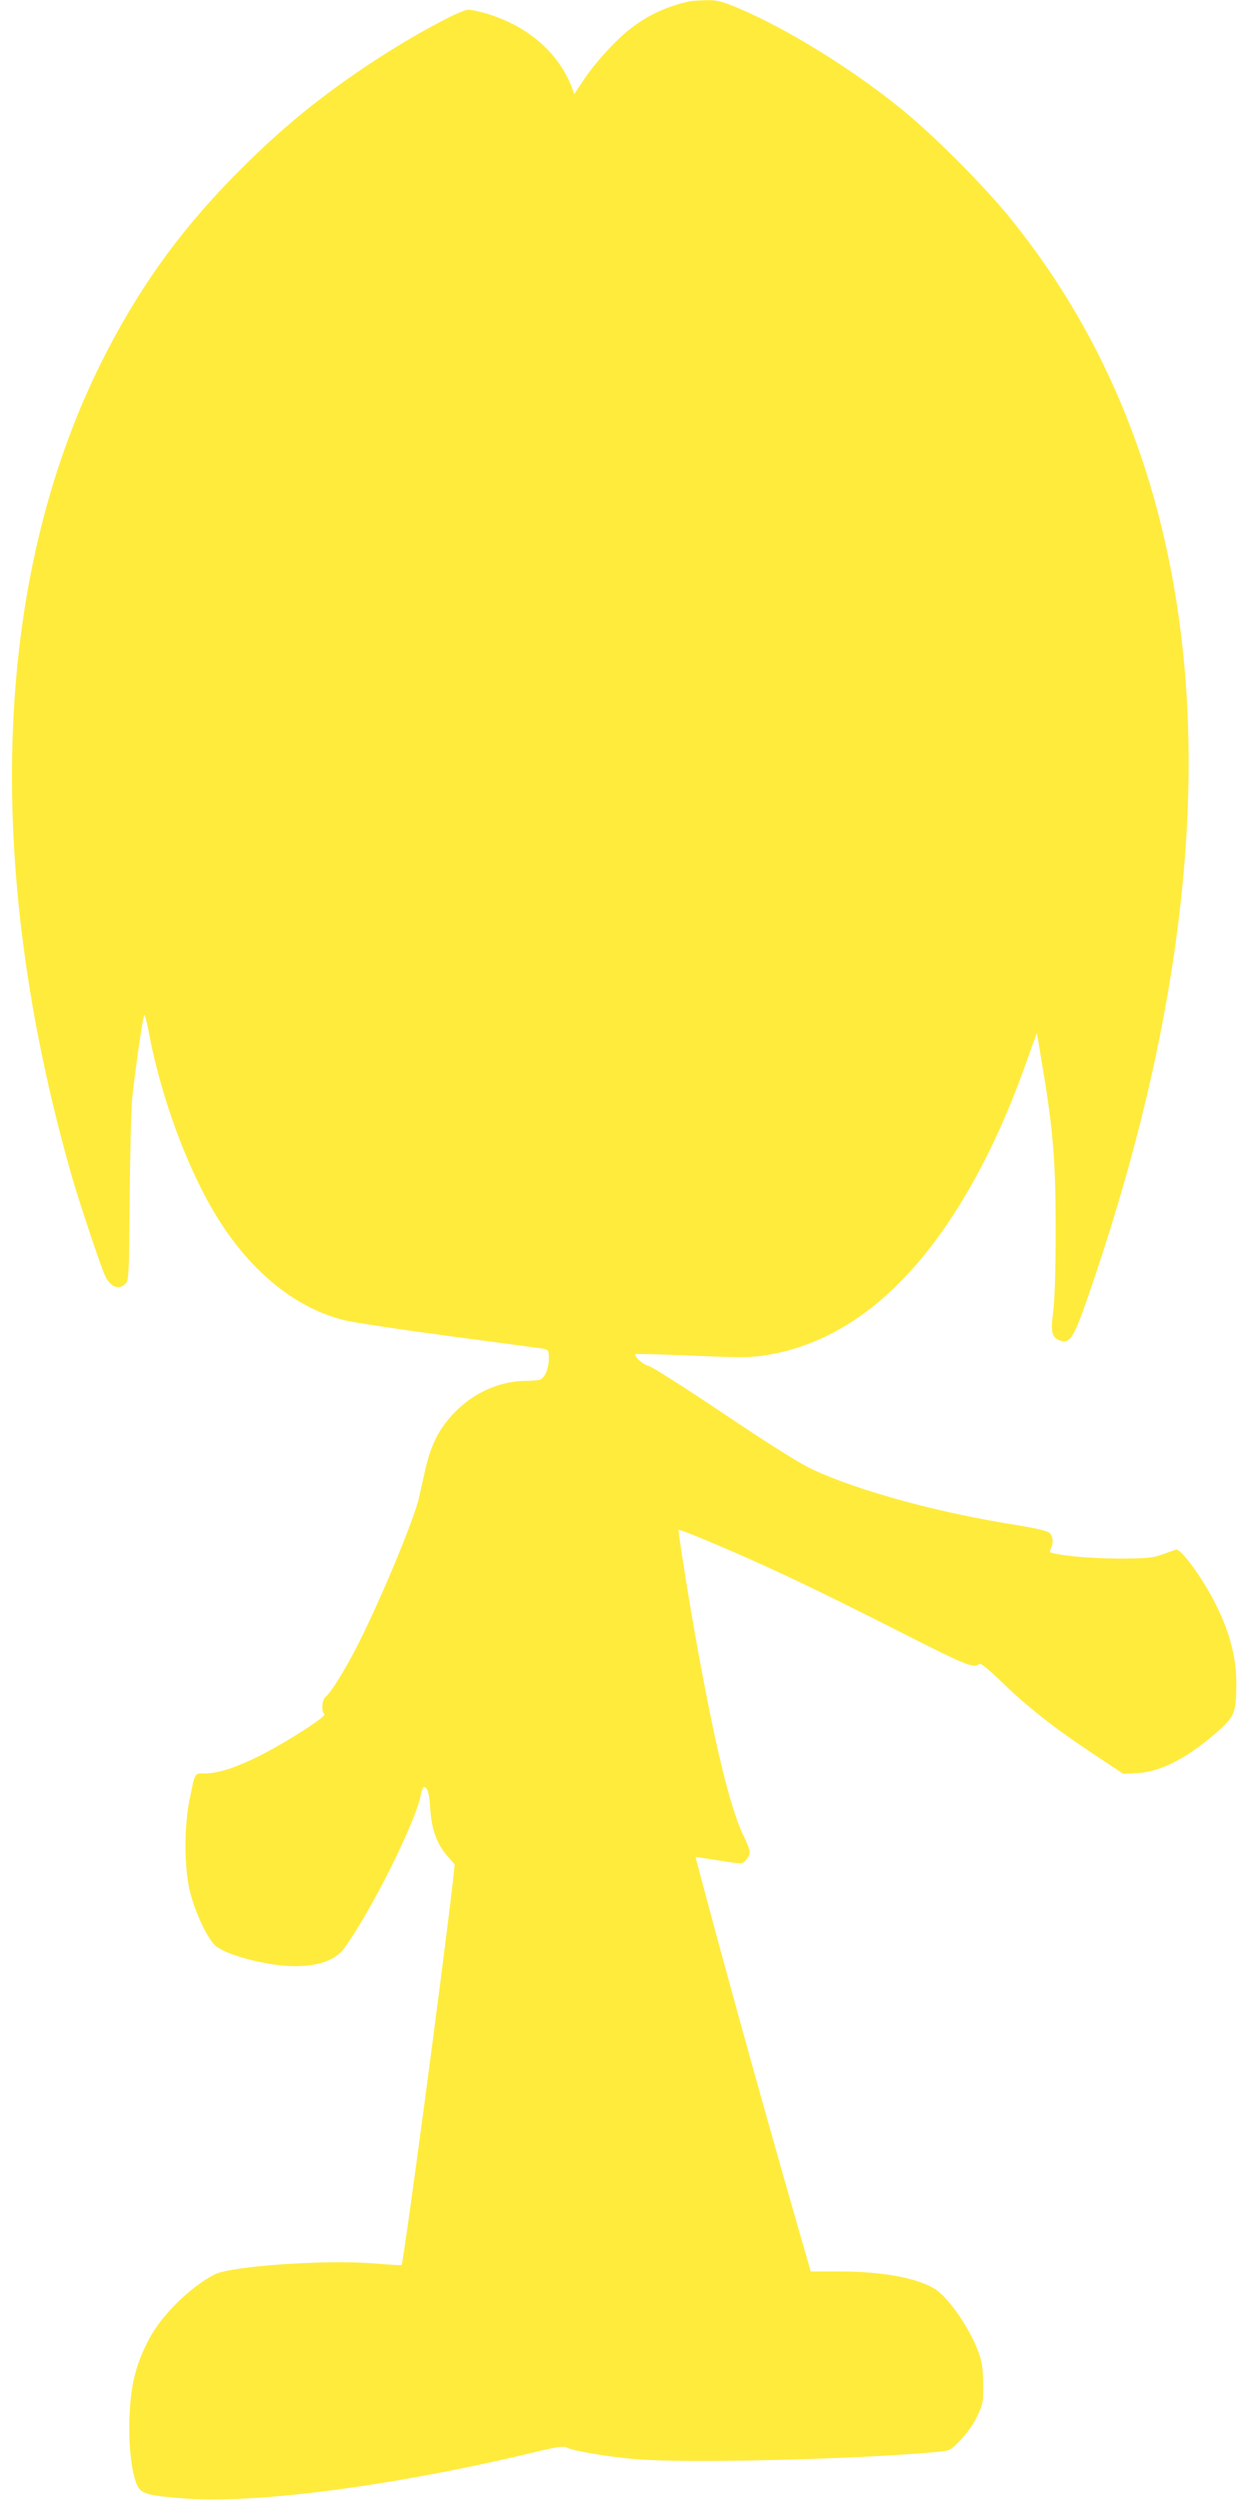 <?xml version="1.0" standalone="no"?>
<!DOCTYPE svg PUBLIC "-//W3C//DTD SVG 20010904//EN"
 "http://www.w3.org/TR/2001/REC-SVG-20010904/DTD/svg10.dtd">
<svg version="1.0" xmlns="http://www.w3.org/2000/svg"
 width="640pt" height="1280pt" viewBox="0 0 640 1280"
 preserveAspectRatio="xMidYMid meet">
<g transform="translate(0,1280) scale(0.1,-0.1)"
fill="#ffeb3b" stroke="none">
<path d="M3535 12794 c-115 -24 -216 -70 -306 -140 -75 -58 -179 -171 -239
-261 l-50 -75 -10 29 c-67 180 -223 317 -434 382 -37 12 -82 21 -99 21 -33 0
-221 -98 -397 -208 -292 -183 -520 -362 -756 -597 -297 -295 -507 -580 -694
-939 -583 -1119 -646 -2610 -180 -4237 37 -126 136 -425 165 -494 26 -64 75
-84 109 -46 16 17 17 59 20 442 2 233 8 467 14 519 26 219 56 420 62 413 4 -5
12 -39 20 -78 66 -360 216 -754 379 -1000 170 -257 389 -427 626 -485 44 -11
283 -47 530 -80 248 -33 465 -62 483 -65 31 -6 32 -8 32 -51 0 -50 -20 -98
-45 -108 -9 -3 -41 -6 -72 -6 -130 0 -265 -59 -363 -159 -78 -79 -123 -166
-151 -289 -11 -48 -26 -116 -34 -151 -29 -125 -221 -580 -333 -791 -60 -113
-120 -208 -146 -229 -18 -15 -22 -76 -5 -87 15 -9 -176 -133 -317 -206 -126
-65 -225 -98 -294 -98 -56 0 -50 10 -80 -137 -27 -137 -27 -333 0 -457 22 -99
84 -237 127 -282 35 -37 152 -77 290 -100 177 -29 317 1 374 79 141 194 369
651 394 790 4 20 11 37 15 37 19 0 28 -31 33 -110 6 -104 34 -183 87 -242 l38
-44 -9 -85 c-54 -469 -253 -1956 -263 -1966 -2 -2 -63 2 -137 8 -247 21 -735
-13 -820 -56 -125 -64 -273 -210 -337 -333 -67 -128 -93 -234 -99 -397 -6
-149 12 -297 42 -355 20 -38 57 -48 237 -62 368 -29 1080 65 1796 237 110 27
148 32 163 24 34 -18 210 -48 355 -60 258 -22 1132 -1 1539 37 69 6 71 7 123
61 31 32 67 82 85 121 30 62 32 75 31 167 -1 81 -6 113 -26 167 -44 118 -148
269 -216 315 -87 58 -269 93 -489 93 l-152 0 -9 32 c-185 638 -405 1427 -551
1977 l-30 113 32 -4 c18 -3 72 -11 121 -19 88 -13 88 -13 107 10 26 31 24 41
-15 124 -69 143 -148 471 -246 1022 -34 187 -89 539 -86 542 3 4 125 -45 286
-115 221 -96 443 -202 826 -396 370 -188 398 -199 429 -175 7 5 51 -32 111
-90 130 -127 271 -238 467 -368 l158 -105 77 4 c122 8 266 85 420 225 74 68
81 89 82 234 0 131 -33 261 -105 404 -65 132 -180 289 -204 281 -9 -3 -41 -14
-71 -25 -46 -17 -80 -20 -205 -21 -134 0 -269 10 -347 26 -24 5 -26 8 -18 24
15 29 12 65 -7 82 -11 10 -74 24 -158 38 -404 63 -816 175 -1056 287 -71 34
-217 126 -457 287 -193 130 -365 239 -382 243 -27 5 -76 50 -66 60 2 2 134 -1
293 -8 257 -11 299 -10 385 4 371 63 695 313 969 748 135 214 255 469 355 754
29 83 53 148 53 145 1 -3 14 -84 30 -180 53 -317 66 -473 66 -830 0 -206 -5
-359 -13 -419 -14 -103 -6 -132 39 -146 47 -15 68 18 141 230 426 1229 589
2359 482 3325 -93 845 -384 1573 -871 2180 -139 174 -411 447 -583 584 -249
200 -573 399 -812 501 -91 38 -116 45 -170 44 -35 -1 -72 -3 -83 -5z"/>
</g>
</svg>
